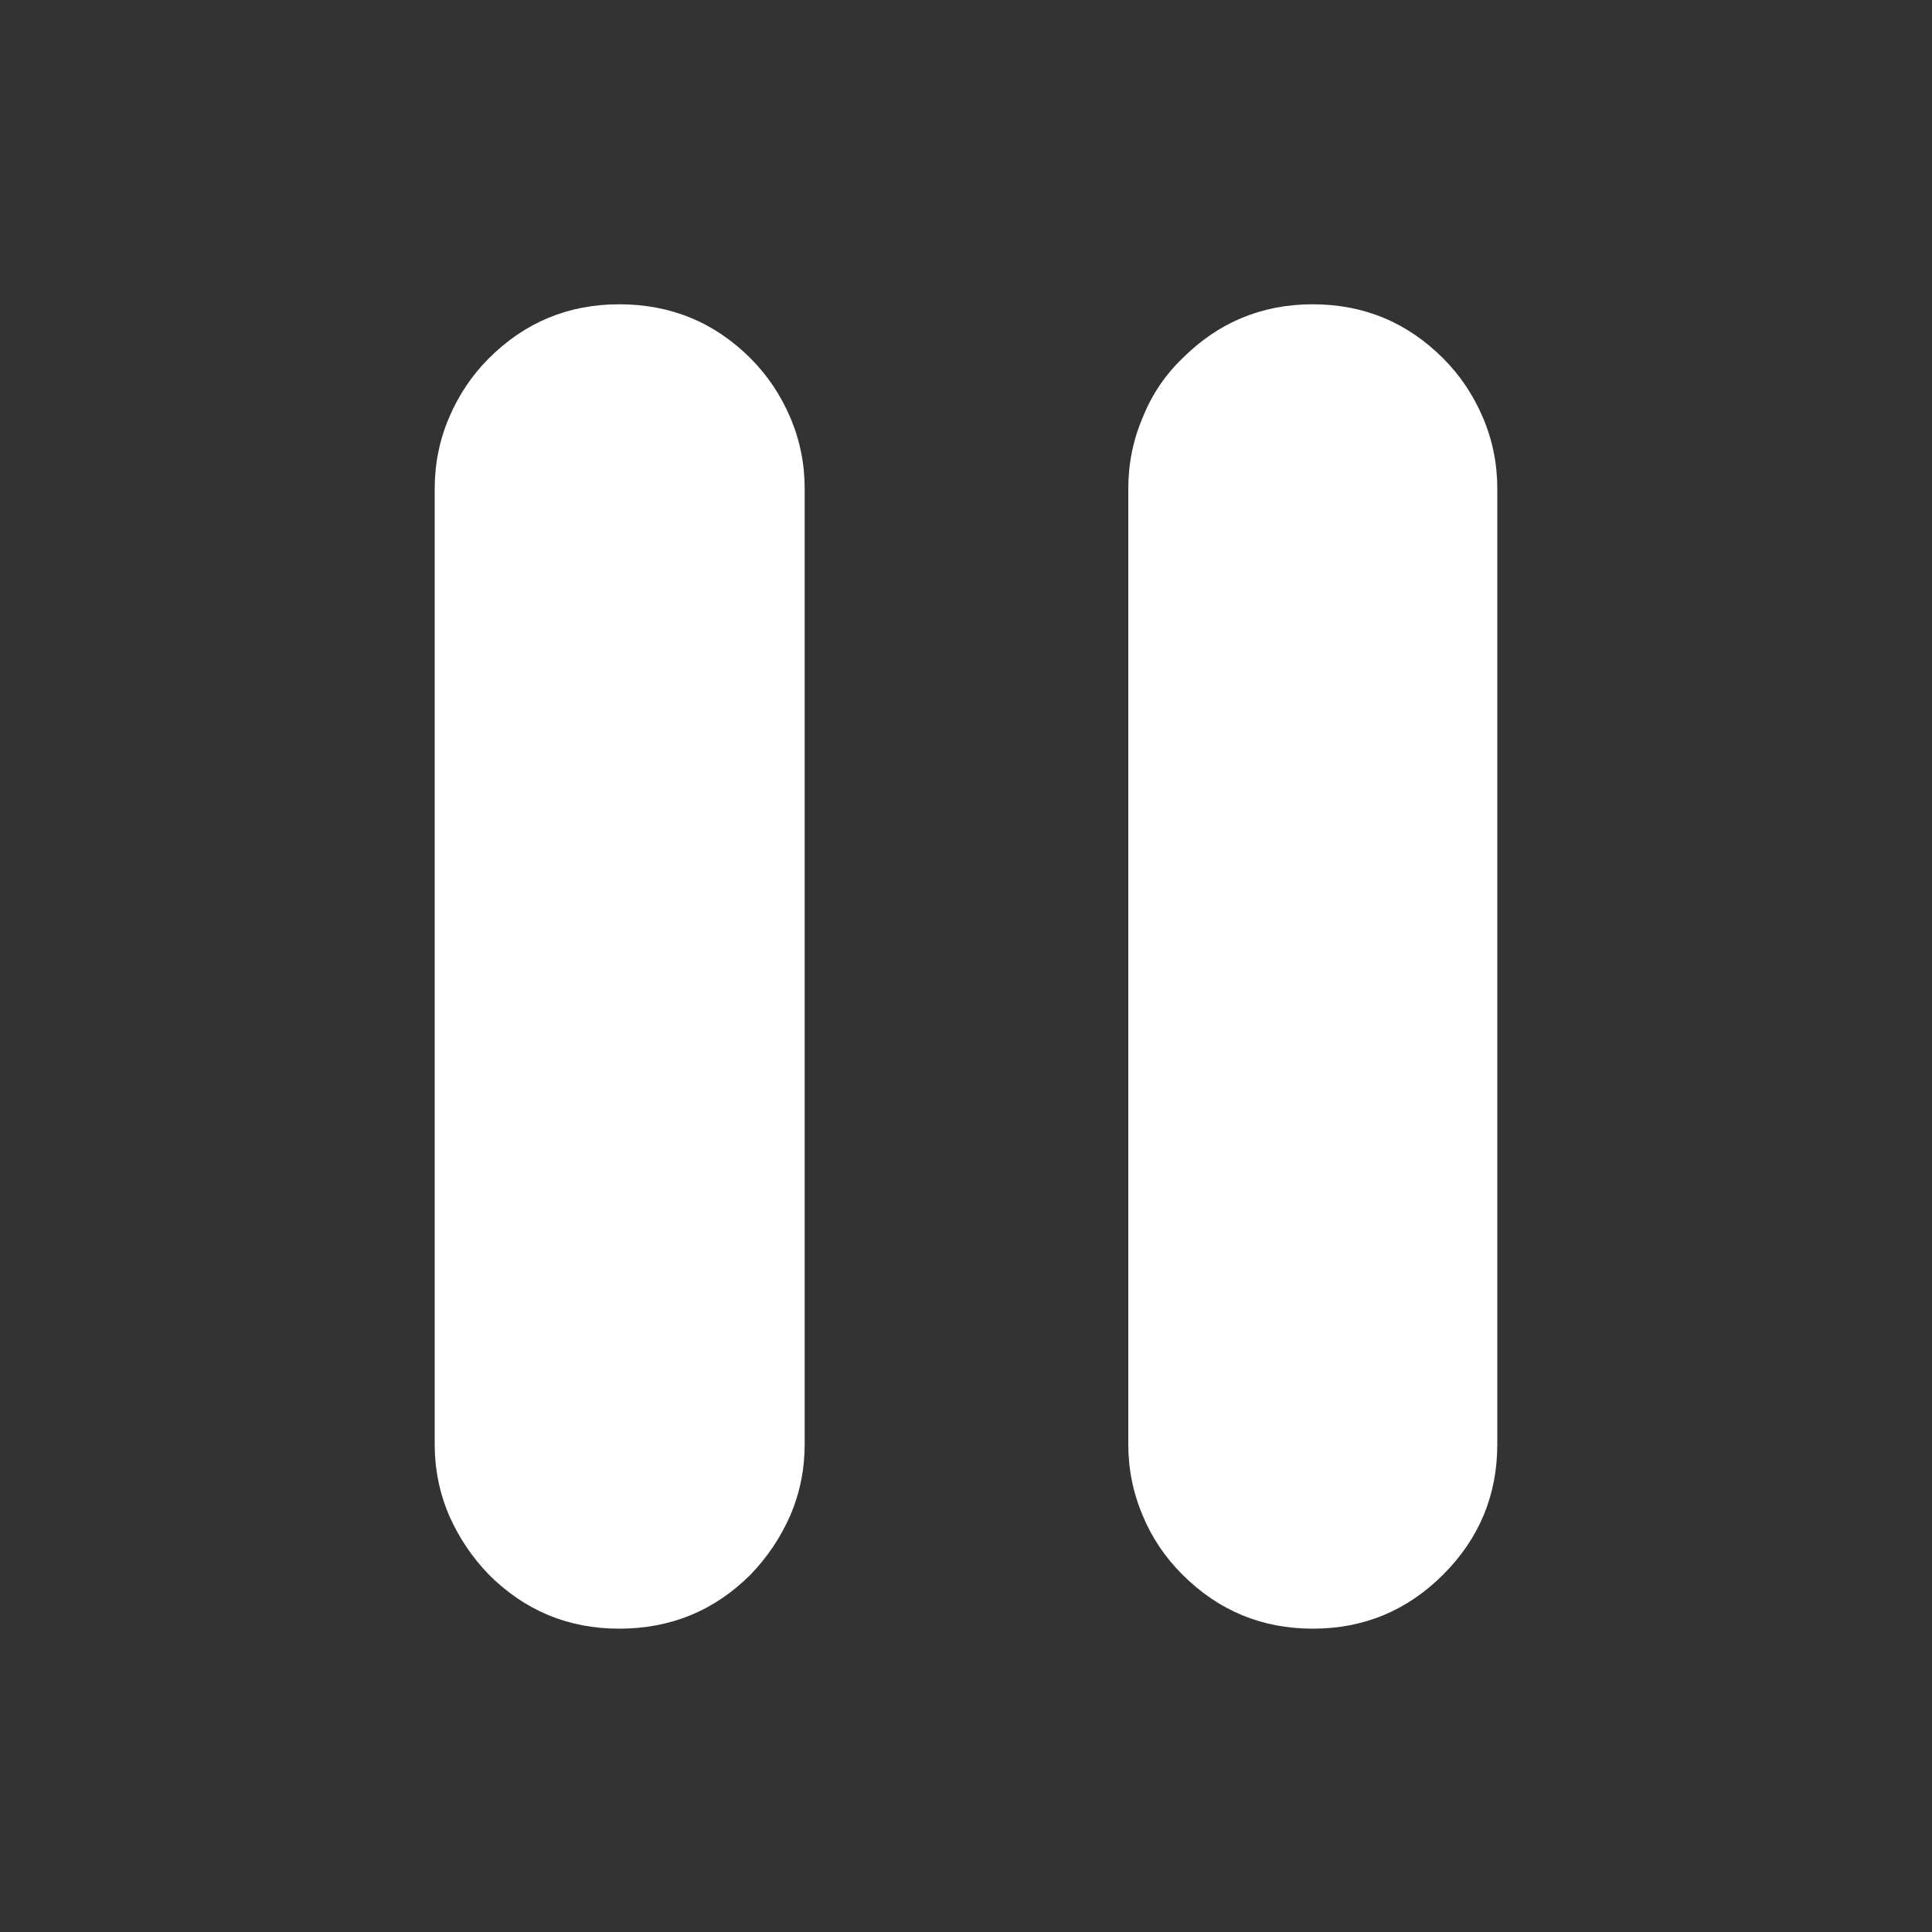 
<svg xmlns="http://www.w3.org/2000/svg" version="1.1" xmlns:xlink="http://www.w3.org/1999/xlink" preserveAspectRatio="none" x="0px" y="0px" width="100px" height="100px" viewBox="0 0 100 100">
<rect x="0" y="0" width="100" height="100" fill="#333333" stroke="none"/>
<defs/>

<g id="Layer_1">
<g transform="matrix( 1, 0, 0, 1, 0,0) ">
<g>
<g>
<path fill="#FFFFFF" stroke="none" d="
M 59.15 21.6
Q 58.4 23.35 58.4 25.3
L 58.4 74.75
Q 58.4 76.7 59.15 78.45 59.85 80.15 61.2 81.5 64 84.3 67.95 84.3 71.9 84.3 74.7 81.5 77.5 78.7 77.5 74.75
L 77.5 25.3
Q 77.5 23.35 76.75 21.6 76 19.85 74.7 18.55 71.9 15.75 67.95 15.75 64 15.75 61.2 18.55 59.85 19.85 59.15 21.6
M 41.65 25.3
Q 41.65 23.35 40.9 21.6 40.15 19.85 38.85 18.55 36.05 15.75 32.05 15.75 28.1 15.75 25.3 18.55 24 19.85 23.25 21.6 22.5 23.35 22.5 25.3
L 22.5 74.75
Q 22.5 76.7 23.25 78.45 24 80.15 25.3 81.5 28.1 84.3 32.05 84.3 36.05 84.3 38.85 81.5 40.15 80.15 40.9 78.45 41.65 76.7 41.65 74.75
L 41.65 25.3 Z"/>
</g>
</g>
</g>
</g>
</svg>
